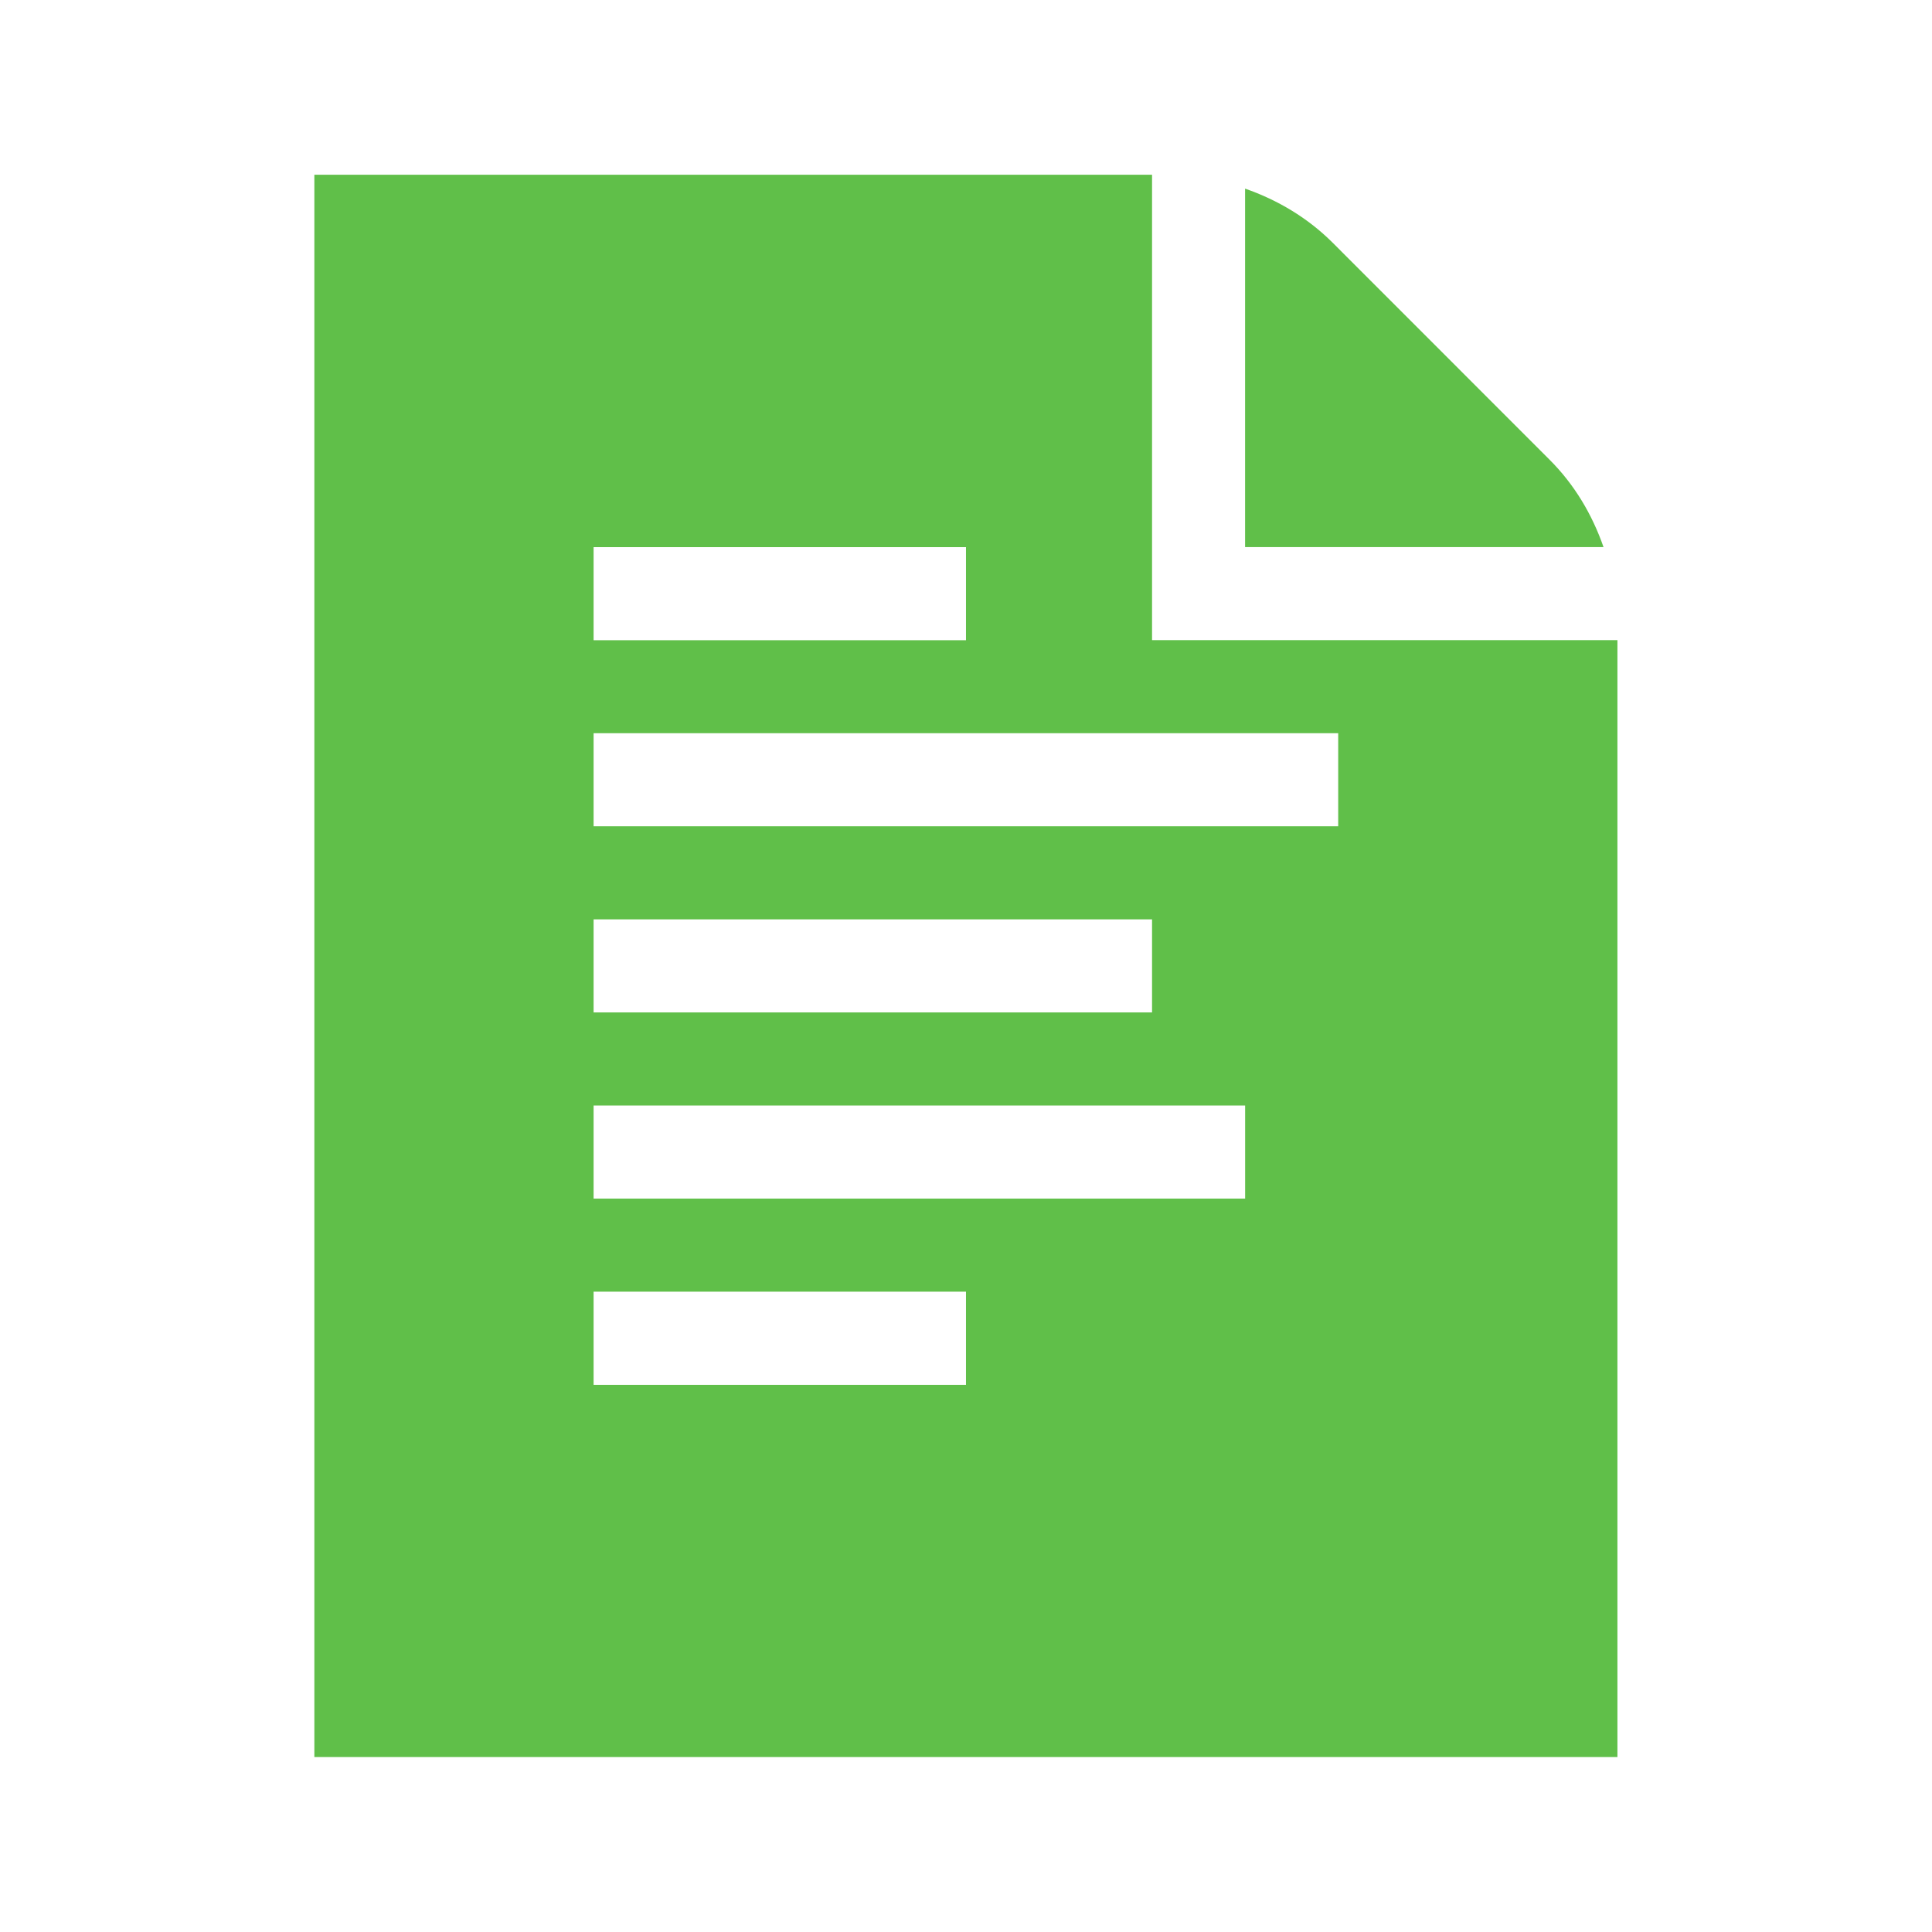 <?xml version="1.0" encoding="UTF-8" standalone="no"?>
<svg
   xmlns:dc="http://purl.org/dc/elements/1.1/"
   xmlns:cc="http://creativecommons.org/ns#"
   xmlns:rdf="http://www.w3.org/1999/02/22-rdf-syntax-ns#"
   xmlns:svg="http://www.w3.org/2000/svg"
   xmlns="http://www.w3.org/2000/svg"
   xmlns:sodipodi="http://sodipodi.sourceforge.net/DTD/sodipodi-0.dtd"
   xmlns:inkscape="http://www.inkscape.org/namespaces/inkscape"
   inkscape:version="1.0 (4035a4fb49, 2020-05-01)"
   sodipodi:docname="document.svg"
   id="svg8"
   version="1.1"
   viewBox="0 0 1920 1920"
   height="800px"
   width="800px"
   fill="#000000">
  <defs
     id="defs12" />
  <sodipodi:namedview
     inkscape:current-layer="svg8"
     inkscape:window-maximized="1"
     inkscape:window-y="-11"
     inkscape:window-x="-11"
     inkscape:cy="504.76364"
     inkscape:cx="143.91919"
     inkscape:zoom="0.5"
     showgrid="false"
     id="namedview10"
     inkscape:window-height="986"
     inkscape:window-width="1920"
     inkscape:pageshadow="2"
     inkscape:pageopacity="0"
     guidetolerance="10"
     gridtolerance="10"
     objecttolerance="10"
     borderopacity="1"
     bordercolor="#666666"
     pagecolor="#ffffff" />
  <g
     transform="matrix(0.819,0,0,0.819,173.995,173.657)"
     style="fill:#60bf49;fill-opacity:1"
     id="g6"
     fill-rule="evenodd">
    <path
       style="fill:#60bf49;fill-opacity:1"
       id="path2"
       d="m 1185.471,0 v 564.706 h 564.705 V 1920 H 169 V 0 Z M 959.701,1355.294 H 507.823 v 113.054 h 451.878 z m 338.711,-225.881 H 507.823 v 112.94 h 790.589 z M 1185.471,903.529 H 507.823 v 112.941 h 677.648 z m 225.882,-225.882 h -903.53 v 112.941 h 903.53 z M 959.701,451.878 H 507.823 v 112.941 h 451.878 z" />
    <path
       style="fill:#60bf49;fill-opacity:1"
       id="path4"
       d="m 1667.673,345.623 c 30.38,30.268 51.84,66.635 65.619,106.164 H 1298.355 V 16.851 c 39.53,13.779 75.897,35.35 106.278,65.619 z" />
  </g>
</svg>
